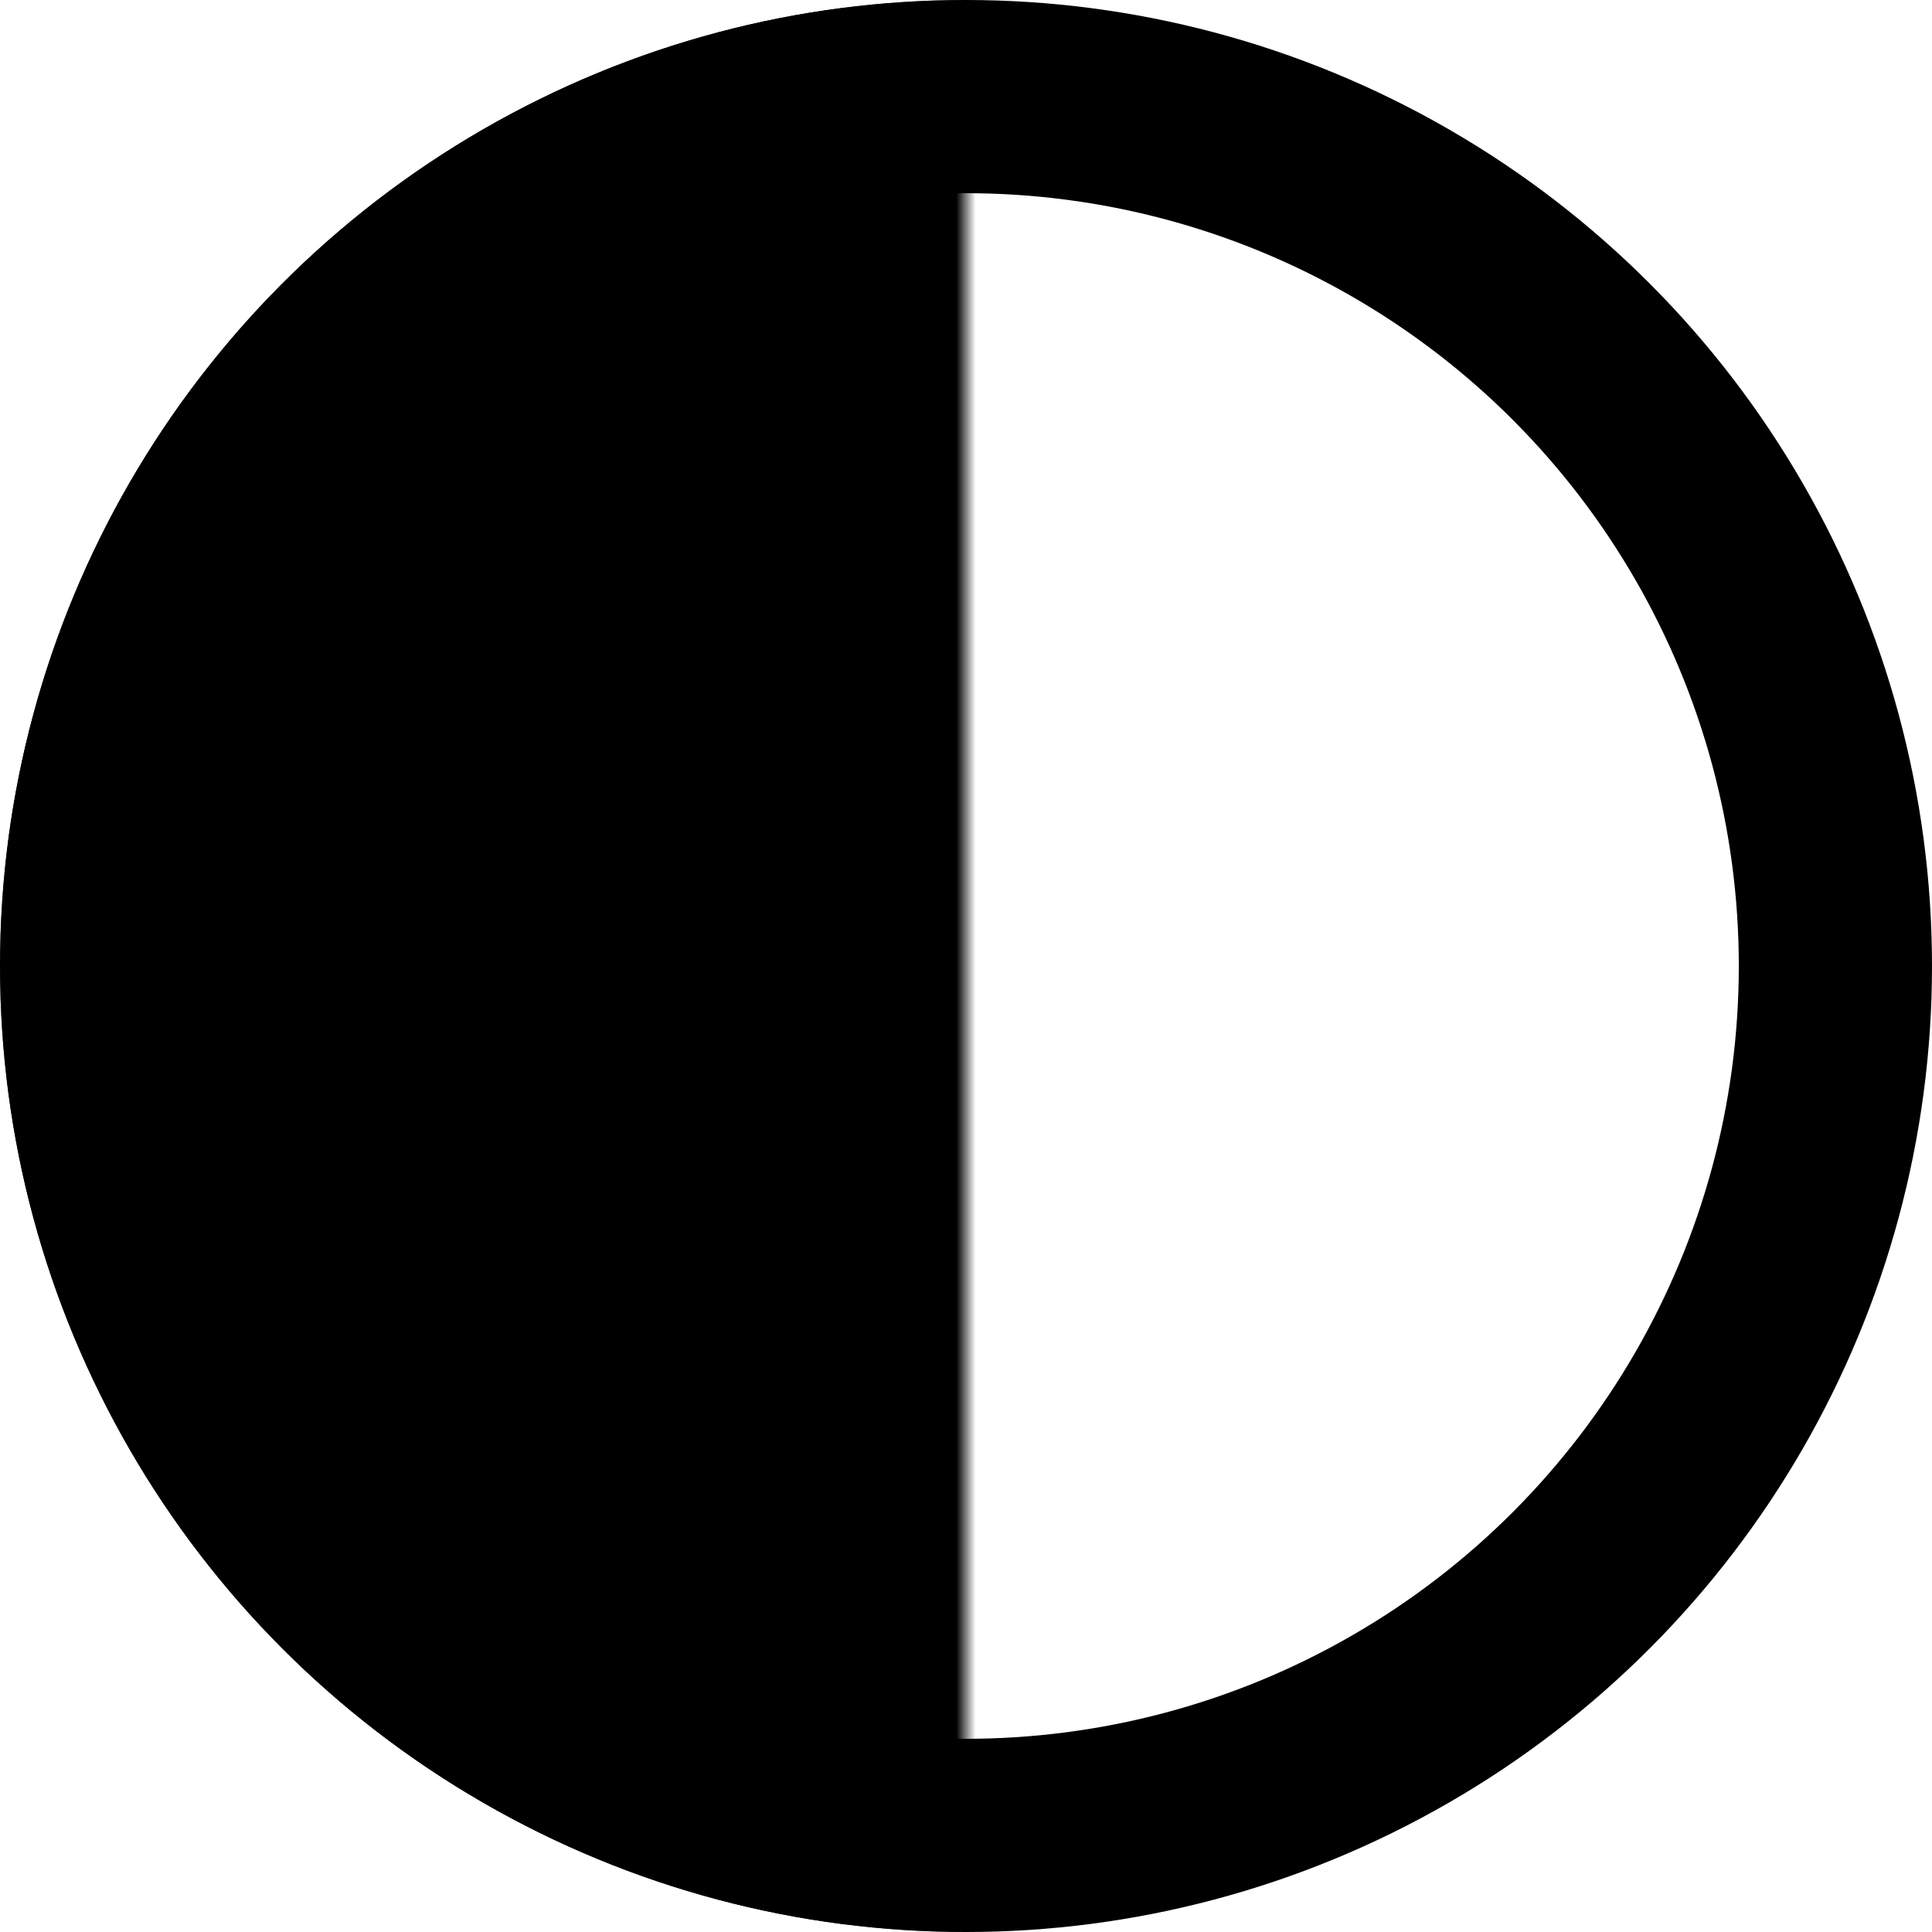 <?xml version="1.0" encoding="utf-8" ?>
<svg xmlns="http://www.w3.org/2000/svg" viewBox="0 0 100 100">
    <mask id="mask">
        <rect x="0" y="0" width="50" height="100" fill="white" />
    </mask>
    <circle cx="50" cy="50" r="50" fill="black" mask="url(#mask)" />
    <circle cx="50" cy="50" r="45" fill-opacity="0" stroke="currentColor" stroke-width="10" />
</svg>
